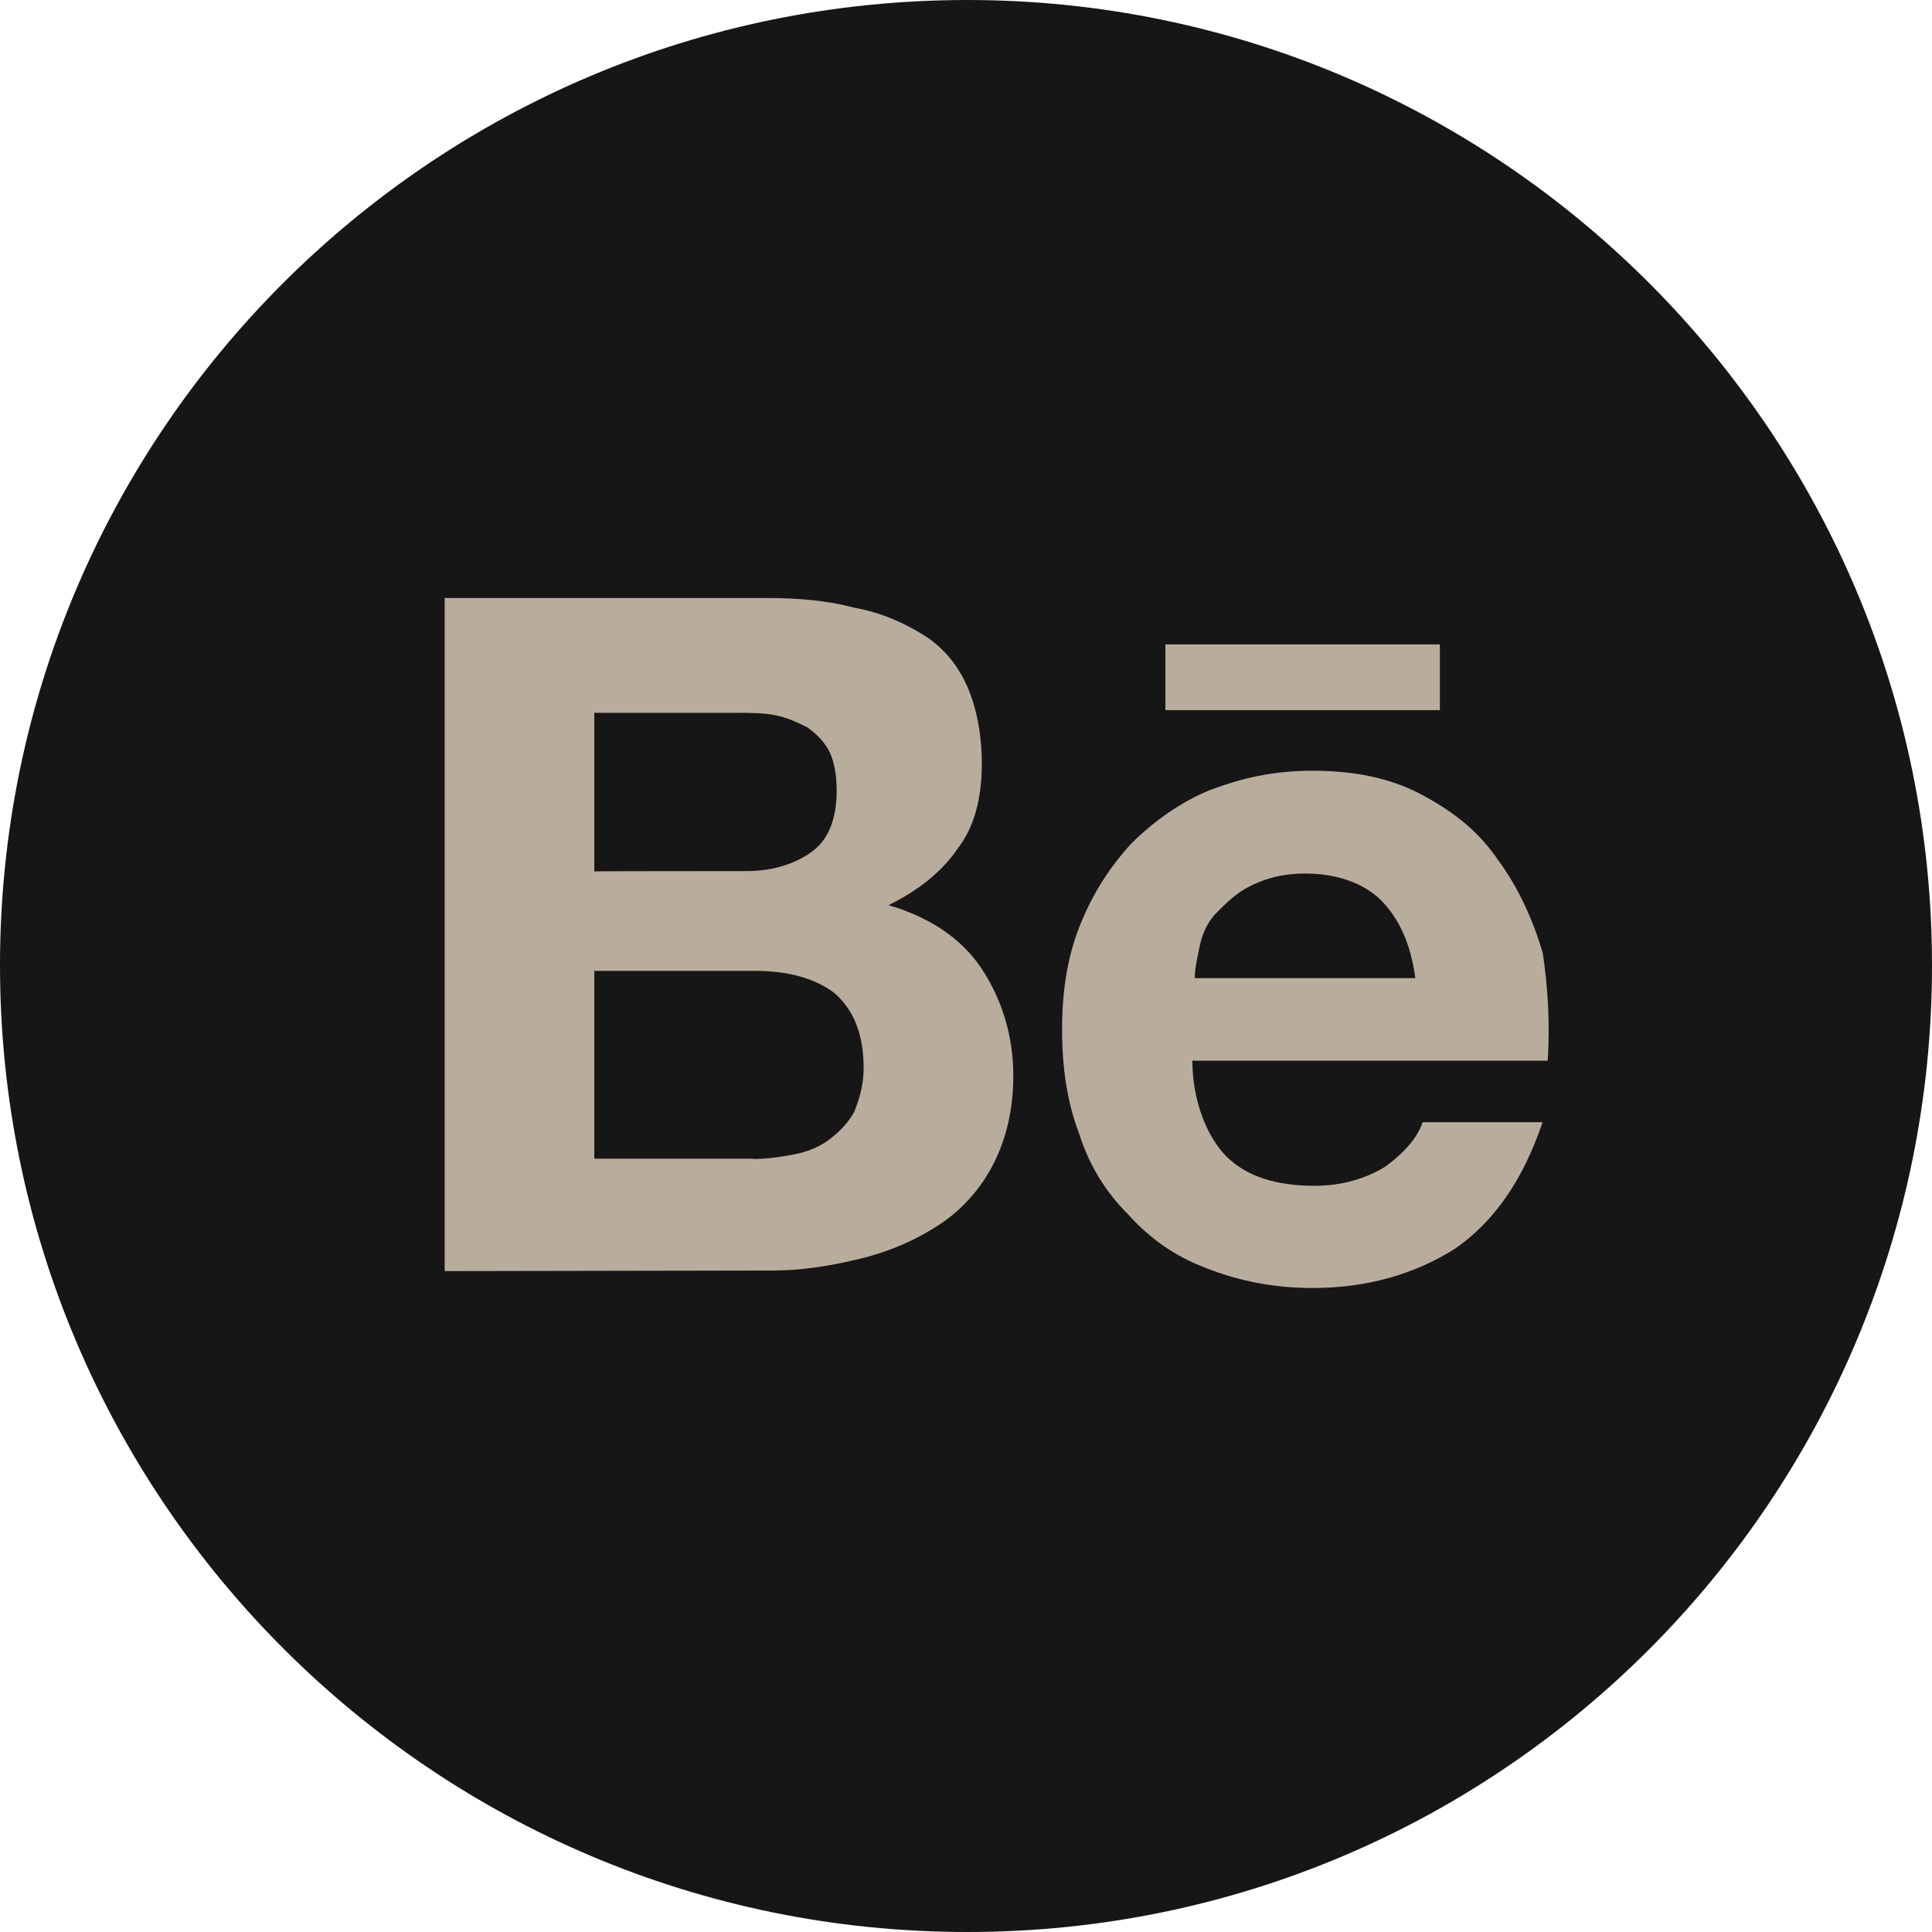 <?xml version="1.0" encoding="UTF-8"?> <svg xmlns="http://www.w3.org/2000/svg" width="126" height="126" viewBox="0 0 126 126" fill="none"><g clip-path="url(#clip0_38581_108)"><path d="M63.088 0C28.216 0 0 28.236 0 62.956C0 97.676 28.216 126 63.088 126C97.961 126 126 97.668 126 62.956C126 28.244 97.784 0 63.088 0Z" fill="#161616"></path><g clip-path="url(#clip1_38581_108)"><path d="M49.943 39C52.018 39 53.935 39.157 55.693 39.629C57.452 39.944 58.894 40.592 60.178 41.379C61.462 42.165 62.411 43.286 63.063 44.721C63.695 46.156 64.031 47.906 64.031 49.813C64.031 52.034 63.557 53.941 62.431 55.376C61.462 56.811 59.882 58.089 57.945 59.033C60.672 59.819 62.747 61.254 64.011 63.161C65.276 65.068 66.086 67.447 66.086 70.16C66.086 72.381 65.612 74.288 64.801 75.881C64.011 77.473 62.727 78.908 61.285 79.852C59.842 80.815 58.084 81.602 56.167 82.073C54.251 82.545 52.334 82.86 50.418 82.86L29 82.899V39H49.943ZM48.659 56.811C50.418 56.811 51.86 56.339 52.966 55.533C54.073 54.727 54.567 53.312 54.567 51.562C54.567 50.599 54.409 49.655 54.093 49.026C53.776 48.397 53.302 47.906 52.65 47.434C52.018 47.119 51.366 46.805 50.576 46.647C49.785 46.49 48.975 46.49 48.027 46.49H38.76V56.831C38.76 56.811 48.659 56.811 48.659 56.811ZM49.133 75.586C50.102 75.586 51.05 75.429 51.86 75.271C52.65 75.114 53.46 74.799 54.093 74.308C54.725 73.817 55.219 73.345 55.693 72.558C56.009 71.772 56.325 70.809 56.325 69.688C56.325 67.467 55.693 65.874 54.409 64.754C53.124 63.79 51.366 63.319 49.291 63.319H38.76V75.566H49.133V75.586Z" fill="#B8AD9D"></path><path d="M79.995 75.429C81.279 76.706 83.196 77.335 85.745 77.335C87.503 77.335 89.104 76.864 90.388 76.058C91.672 75.094 92.462 74.151 92.779 73.187H100.603C99.319 77.001 97.402 79.714 94.853 81.464C92.304 83.056 89.262 84 85.587 84C83.038 84 80.785 83.528 78.711 82.722C76.636 81.936 75.036 80.815 73.594 79.223C72.151 77.788 71.045 76.038 70.393 73.974C69.603 71.91 69.267 69.688 69.267 67.132C69.267 64.754 69.583 62.513 70.393 60.448C71.203 58.384 72.309 56.634 73.752 55.042C75.194 53.607 76.952 52.329 78.869 51.543C80.944 50.756 83.018 50.265 85.587 50.265C88.313 50.265 90.704 50.737 92.779 51.857C94.853 52.978 96.454 54.236 97.738 56.143C99.022 57.892 99.971 59.957 100.622 62.178C100.939 64.4 101.097 66.641 100.939 69.177H77.763C77.763 71.772 78.711 74.151 79.995 75.429ZM90.072 58.718C88.945 57.598 87.187 56.968 85.112 56.968C83.67 56.968 82.564 57.283 81.596 57.755C80.627 58.227 79.995 58.876 79.363 59.505C78.731 60.134 78.395 60.94 78.237 61.726C78.079 62.513 77.921 63.161 77.921 63.79H92.304C91.988 61.431 91.178 59.839 90.072 58.718ZM76.004 42.028H93.905V46.313H76.004V42.028Z" fill="#B8AD9D"></path></g></g><defs><clipPath id="clip0_38581_108"><rect width="126" height="126" fill="white"></rect></clipPath><clipPath id="clip1_38581_108"><rect width="72" height="45" fill="white" transform="translate(29 39)"></rect></clipPath></defs></svg> 